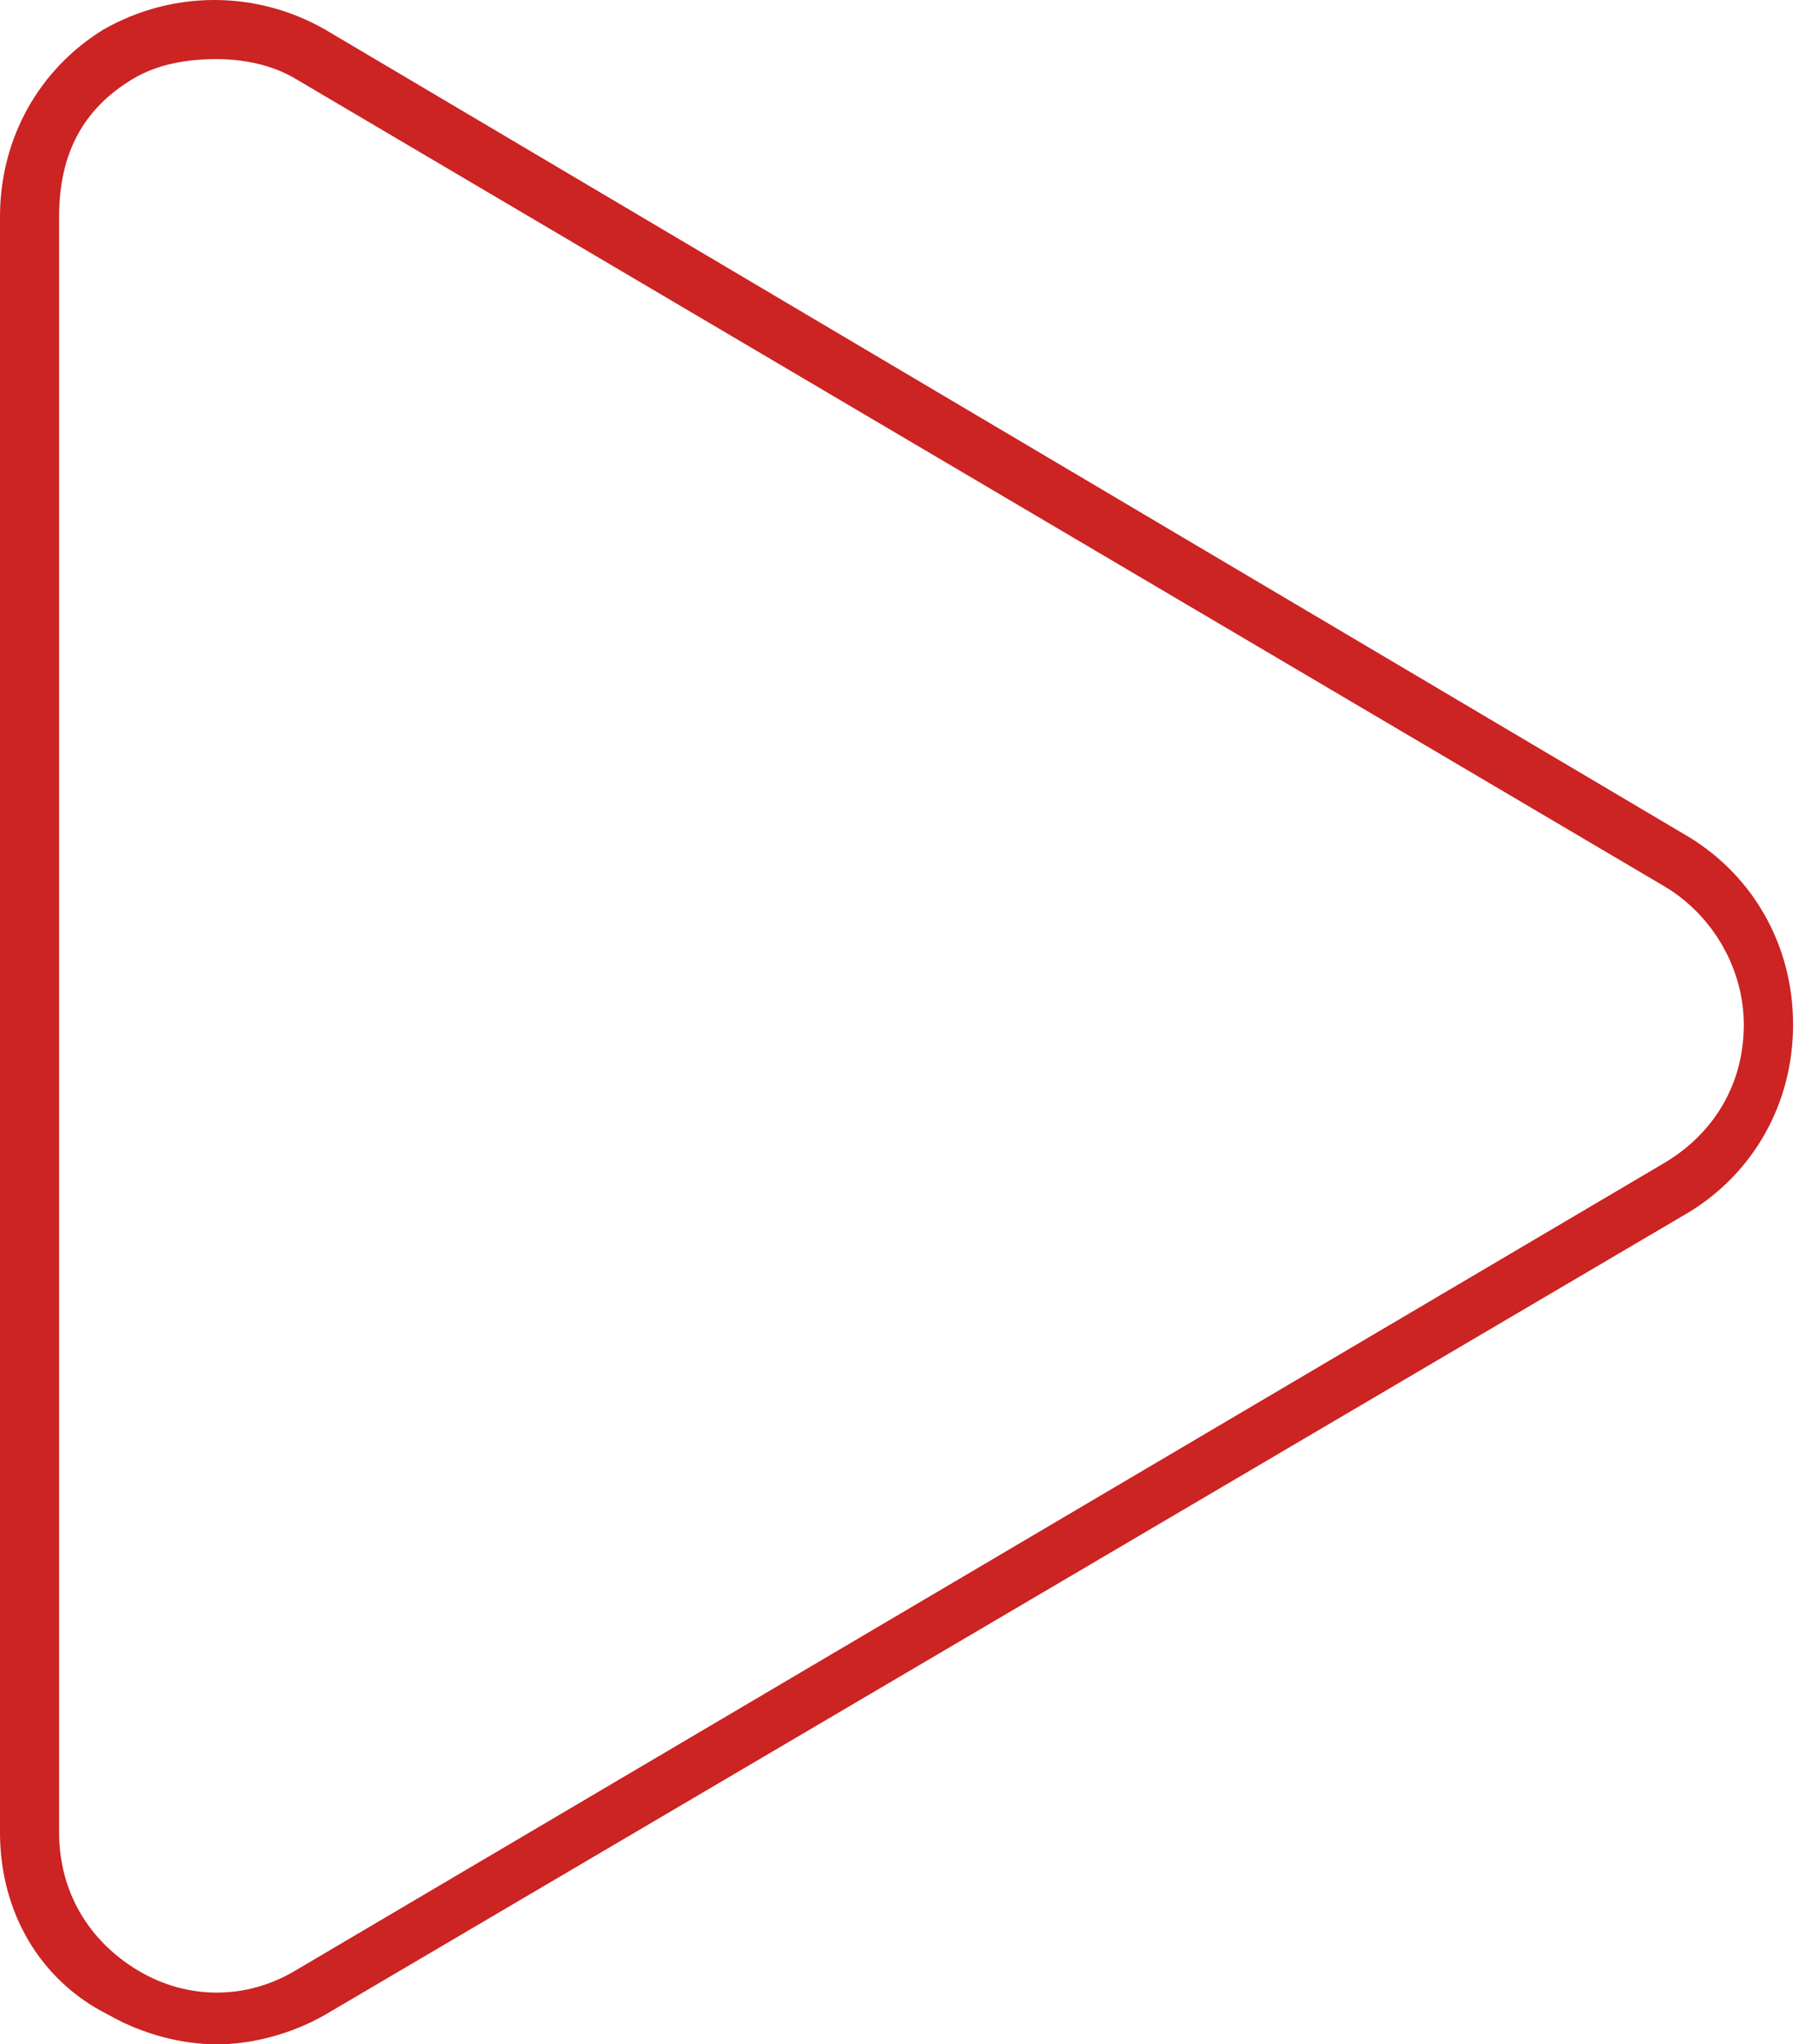 <?xml version="1.0" encoding="UTF-8"?> <!-- Generator: Adobe Illustrator 25.2.0, SVG Export Plug-In . SVG Version: 6.00 Build 0) --> <svg xmlns="http://www.w3.org/2000/svg" xmlns:xlink="http://www.w3.org/1999/xlink" version="1.1" id="Layer_1" x="0px" y="0px" viewBox="0 0 36.5 41.5" style="enable-background:new 0 0 36.5 41.5;" xml:space="preserve"> <style type="text/css"> .st0{fill:#CC2323;} </style> <g> <g> <path class="st0" d="M4.4,41.5c-0.7,0-1.5-0.2-2.2-0.6C0.8,40.2,0,38.8,0,37.2V4.4c0-1.6,0.8-3,2.1-3.8c1.4-0.8,3.1-0.8,4.5,0 L34.3,17c1.3,0.8,2.1,2.2,2.1,3.8c0,1.6-0.8,3-2.1,3.8L6.6,40.9C5.9,41.3,5.1,41.5,4.4,41.5z M4.4,1.2c-0.6,0-1.2,0.1-1.7,0.4 c-1,0.6-1.5,1.5-1.5,2.8v32.8c0,1.2,0.6,2.2,1.6,2.8c1,0.6,2.2,0.6,3.2,0l27.8-16.4c1-0.6,1.6-1.6,1.6-2.8c0-1.1-0.6-2.2-1.6-2.8 l0,0L6,1.6C5.5,1.3,4.9,1.2,4.4,1.2z"></path> </g> </g> </svg> 